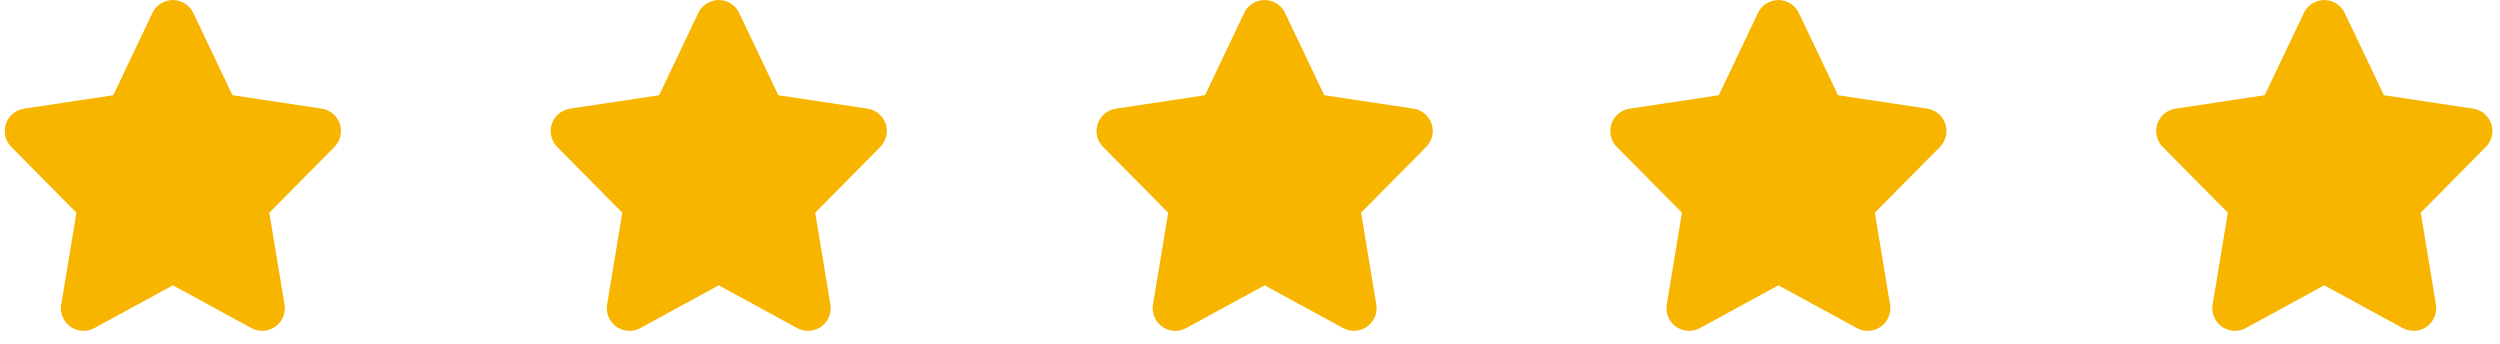 <svg xmlns="http://www.w3.org/2000/svg" width="167" height="23" viewBox="0 0 167 23">
    <g fill="#F7B500" fill-rule="evenodd">
        <path d="M13.547 21.06l-5.242 2.856c-.733.4-1.651.129-2.05-.604-.162-.296-.22-.638-.165-.97l1.015-6.133-4.348-4.392c-.587-.593-.582-1.55.011-2.138.228-.226.522-.373.839-.42l5.959-.898 2.616-5.494c.36-.754 1.262-1.074 2.015-.715.314.149.566.401.715.715L17.53 8.36l5.96.897c.825.124 1.393.895 1.27 1.72-.049.317-.196.611-.422.839l-4.347 4.392 1.014 6.132c.137.824-.42 1.603-1.244 1.739-.333.055-.675-.003-.97-.164l-5.243-2.856zM50.012 21.06l-5.242 2.856c-.733.4-1.651.129-2.05-.604-.162-.296-.22-.638-.165-.97l1.015-6.133-4.348-4.392c-.587-.593-.582-1.55.011-2.138.228-.226.522-.373.839-.42l5.959-.898 2.616-5.494c.36-.754 1.262-1.074 2.015-.715.314.149.566.401.715.715l2.617 5.494 5.96.897c.825.124 1.393.895 1.27 1.72-.049.317-.196.611-.422.839l-4.347 4.392 1.014 6.132c.137.824-.42 1.603-1.244 1.739-.333.055-.675-.003-.97-.164l-5.243-2.856zM86.477 21.06l-5.242 2.856c-.733.4-1.651.129-2.05-.604-.162-.296-.22-.638-.165-.97l1.015-6.133-4.348-4.392c-.587-.593-.582-1.55.011-2.138.228-.226.522-.373.839-.42l5.959-.898 2.616-5.494c.36-.754 1.262-1.074 2.015-.715.314.149.566.401.715.715L90.46 8.36l5.96.897c.825.124 1.393.895 1.27 1.72-.049.317-.196.611-.422.839l-4.347 4.392 1.014 6.132c.137.824-.42 1.603-1.244 1.739-.333.055-.675-.003-.97-.164l-5.243-2.856zM120.797 21.06l-5.242 2.856c-.733.4-1.651.129-2.05-.604-.162-.296-.22-.638-.165-.97l1.015-6.133-4.348-4.392c-.587-.593-.582-1.55.011-2.138.228-.226.522-.373.839-.42l5.959-.898 2.616-5.494c.36-.754 1.262-1.074 2.015-.715.314.149.566.401.715.715l2.617 5.494 5.96.897c.825.124 1.393.895 1.27 1.72-.049.317-.196.611-.422.839l-4.347 4.392 1.014 6.132c.137.824-.42 1.603-1.244 1.739-.333.055-.675-.003-.97-.164l-5.243-2.856zM157.262 21.06l-5.242 2.856c-.733.4-1.651.129-2.05-.604-.162-.296-.22-.638-.165-.97l1.015-6.133-4.348-4.392c-.587-.593-.582-1.55.011-2.138.228-.226.522-.373.839-.42l5.959-.898 2.616-5.494c.36-.754 1.262-1.074 2.015-.715.314.149.566.401.715.715l2.617 5.494 5.96.897c.825.124 1.393.895 1.27 1.72-.049.317-.196.611-.422.839l-4.347 4.392 1.014 6.132c.137.824-.42 1.603-1.244 1.739-.333.055-.675-.003-.97-.164l-5.243-2.856z" transform="translate(-2 -2)"/>
    </g>
</svg>

